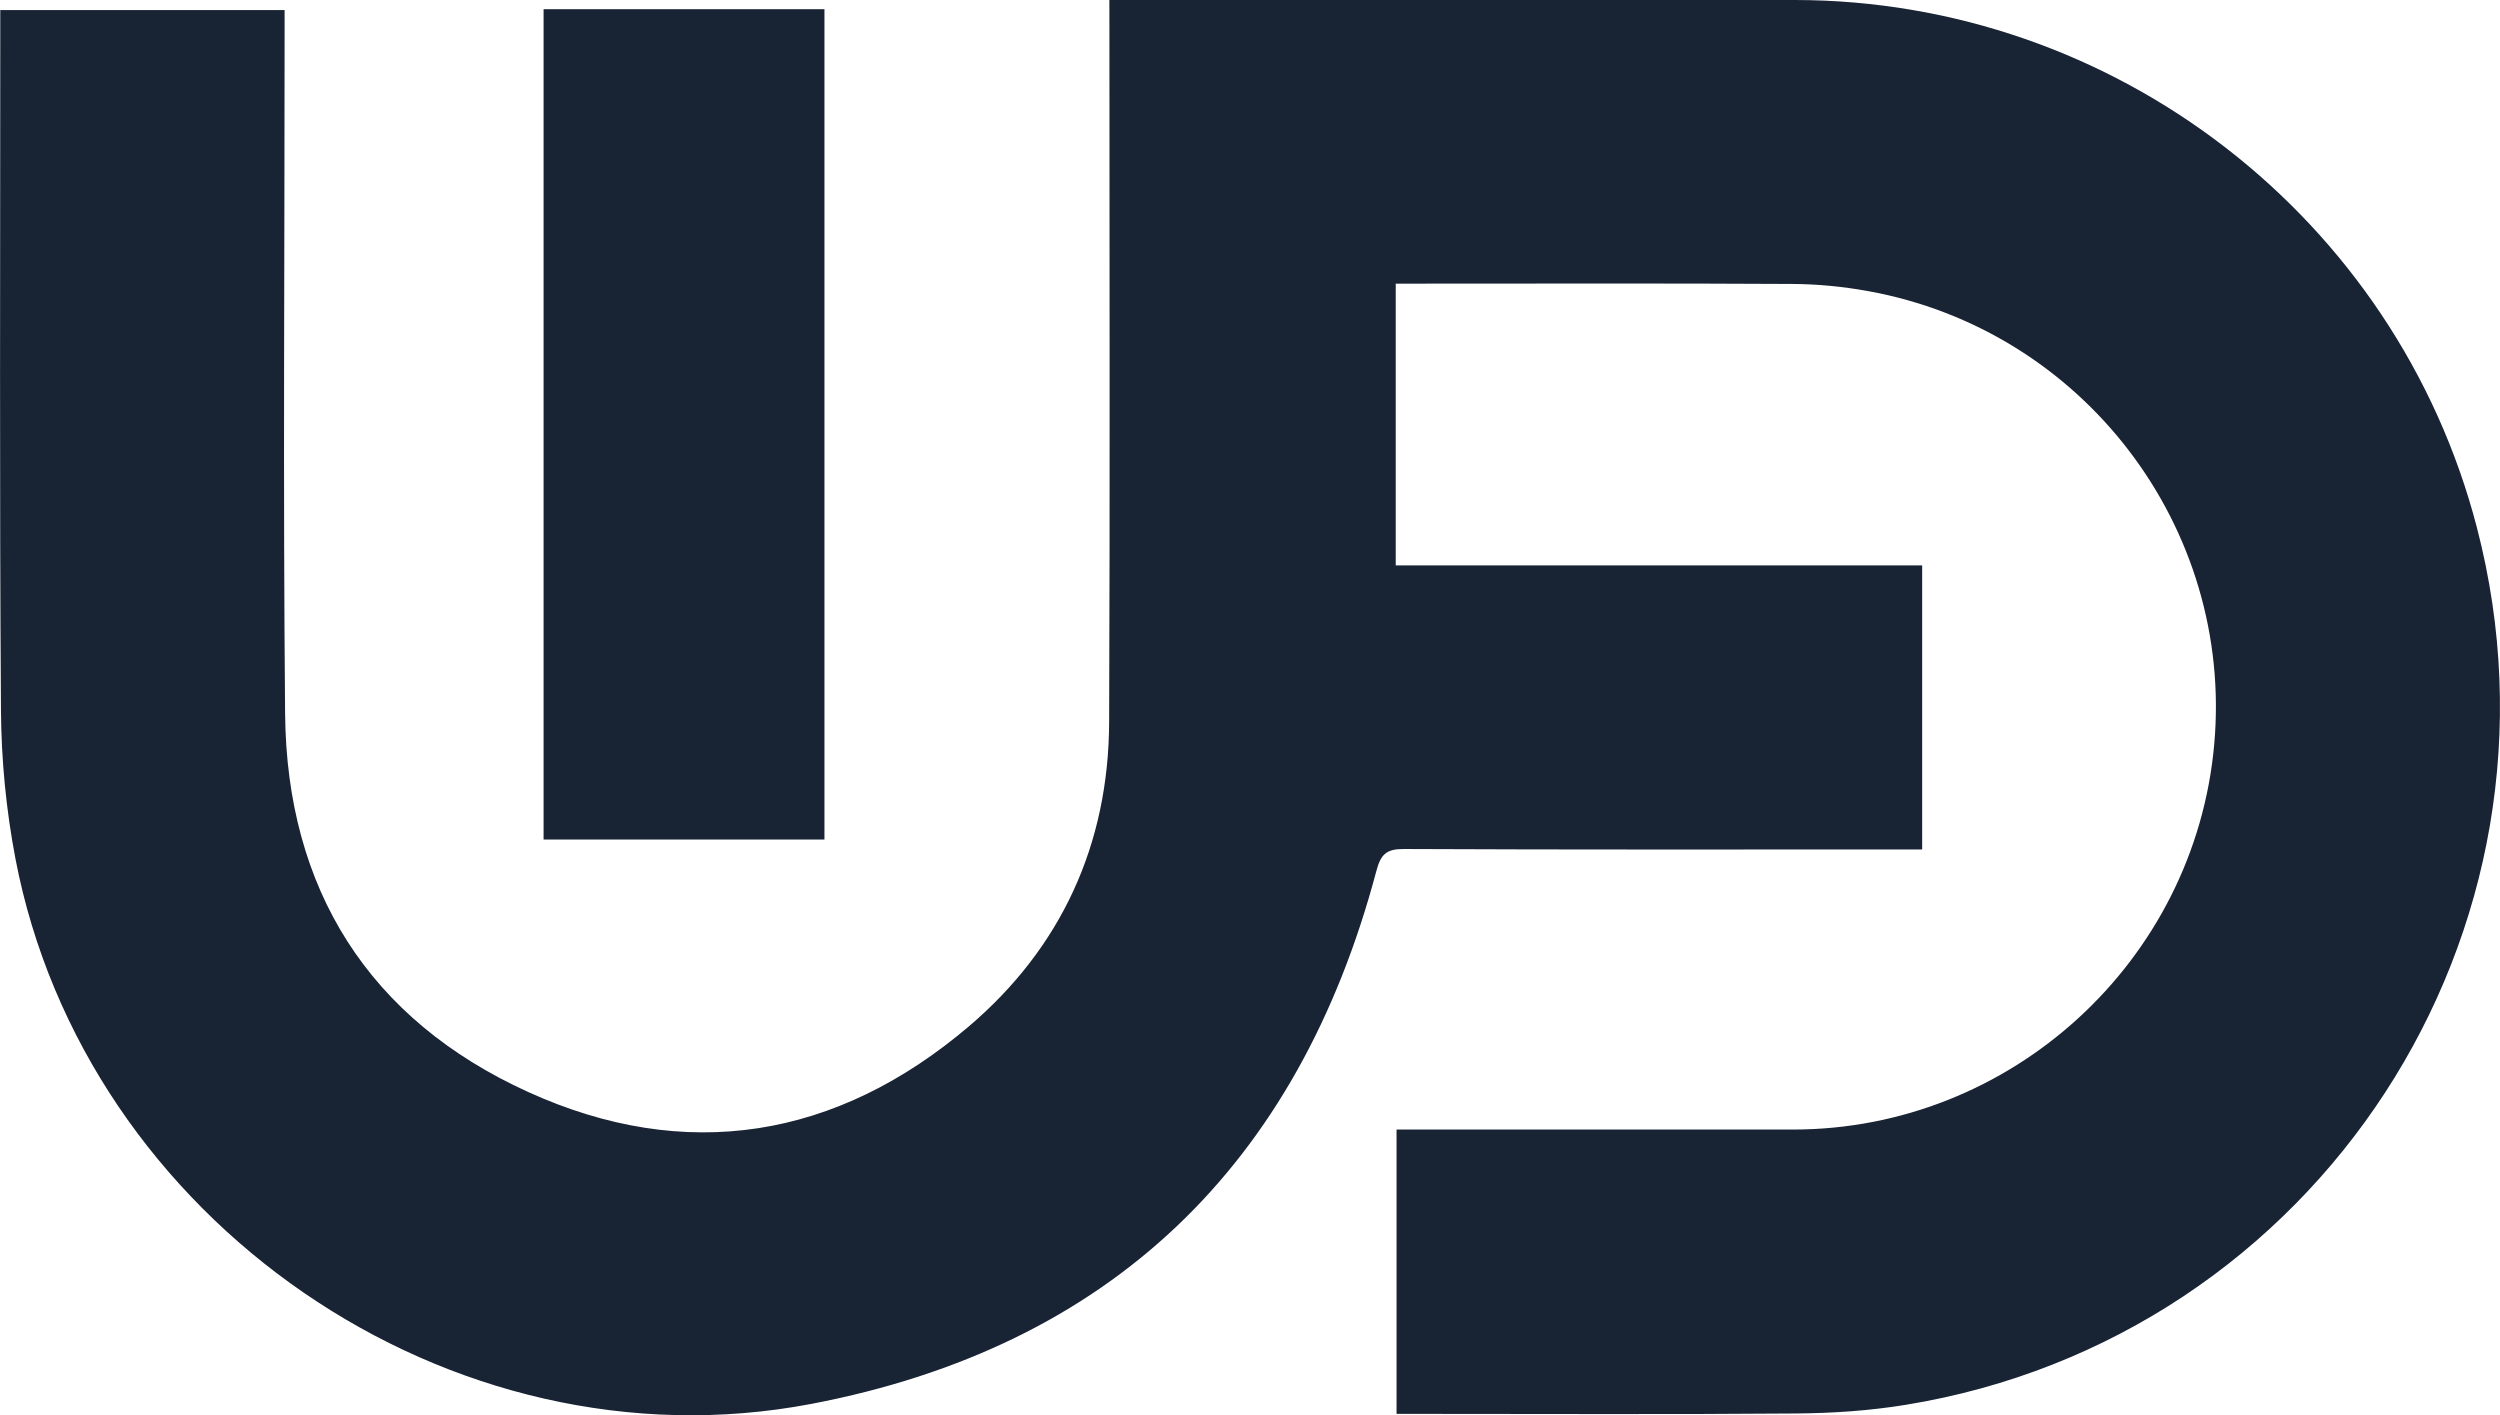 <?xml version="1.0" encoding="utf-8"?>
<!-- Generator: Adobe Illustrator 17.0.0, SVG Export Plug-In . SVG Version: 6.00 Build 0)  -->
<!DOCTYPE svg PUBLIC "-//W3C//DTD SVG 1.1//EN" "http://www.w3.org/Graphics/SVG/1.1/DTD/svg11.dtd">
<svg version="1.1" id="Layer_1" xmlns="http://www.w3.org/2000/svg" xmlns:xlink="http://www.w3.org/1999/xlink" x="0px" y="0px"
	 width="54.964px" height="31.115px" viewBox="0 0 54.964 31.115" enable-background="new 0 0 54.964 31.115" xml:space="preserve">
<g>
	<path fill="#182334" d="M24.39,0c0.258,0,0.443,0,0.628,0c4.812,0,9.623,0,14.435,0c7.037,0,13.231,4.787,15.002,11.594
		c2.311,8.881-3.497,17.816-12.556,19.292c-0.79,0.129-1.599,0.184-2.4,0.19c-2.754,0.023-5.508,0.009-8.262,0.009
		c-0.167,0-0.334,0-0.533,0c0-2.089,0-4.137,0-6.251c0.189,0,0.368,0,0.547,0c2.723,0,5.446,0,8.169,0
		c4.794-0.001,8.833-3.694,9.261-8.467c0.428-4.776-2.881-9.115-7.617-9.968C40.52,6.3,39.96,6.246,39.407,6.243
		c-2.723-0.016-5.446-0.007-8.169-0.007c-0.169,0-0.339,0-0.552,0c0,2.068,0,4.113,0,6.194c3.849,0,7.695,0,11.574,0
		c0,2.084,0,4.132,0,6.246c-0.176,0-0.355,0-0.533,0c-3.62,0-7.241,0.007-10.861-0.01c-0.386-0.002-0.508,0.115-0.606,0.483
		c-1.717,6.468-5.851,10.461-12.42,11.716c-7.948,1.518-15.977-4.036-17.5-11.983c-0.205-1.071-0.312-2.177-0.319-3.267
		c-0.033-4.92-0.015-9.84-0.015-14.76c0-0.2,0-0.4,0-0.634c2.08,0,4.13,0,6.251,0c0,0.169,0,0.347,0,0.526
		c0,4.982-0.034,9.964,0.011,14.945c0.035,3.862,1.845,6.724,5.341,8.315c3.468,1.578,6.786,1.029,9.69-1.44
		c2.034-1.73,3.076-4.004,3.086-6.692c0.02-5.09,0.006-10.18,0.006-15.27C24.39,0.421,24.39,0.239,24.39,0z"/>
	<path fill="#182334" d="M11.951,0.202c2.073,0,4.11,0,6.175,0c0,6.085,0,12.154,0,18.256c-2.05,0-4.097,0-6.175,0
		C11.951,12.384,11.951,6.315,11.951,0.202z"/>
</g>
</svg>
